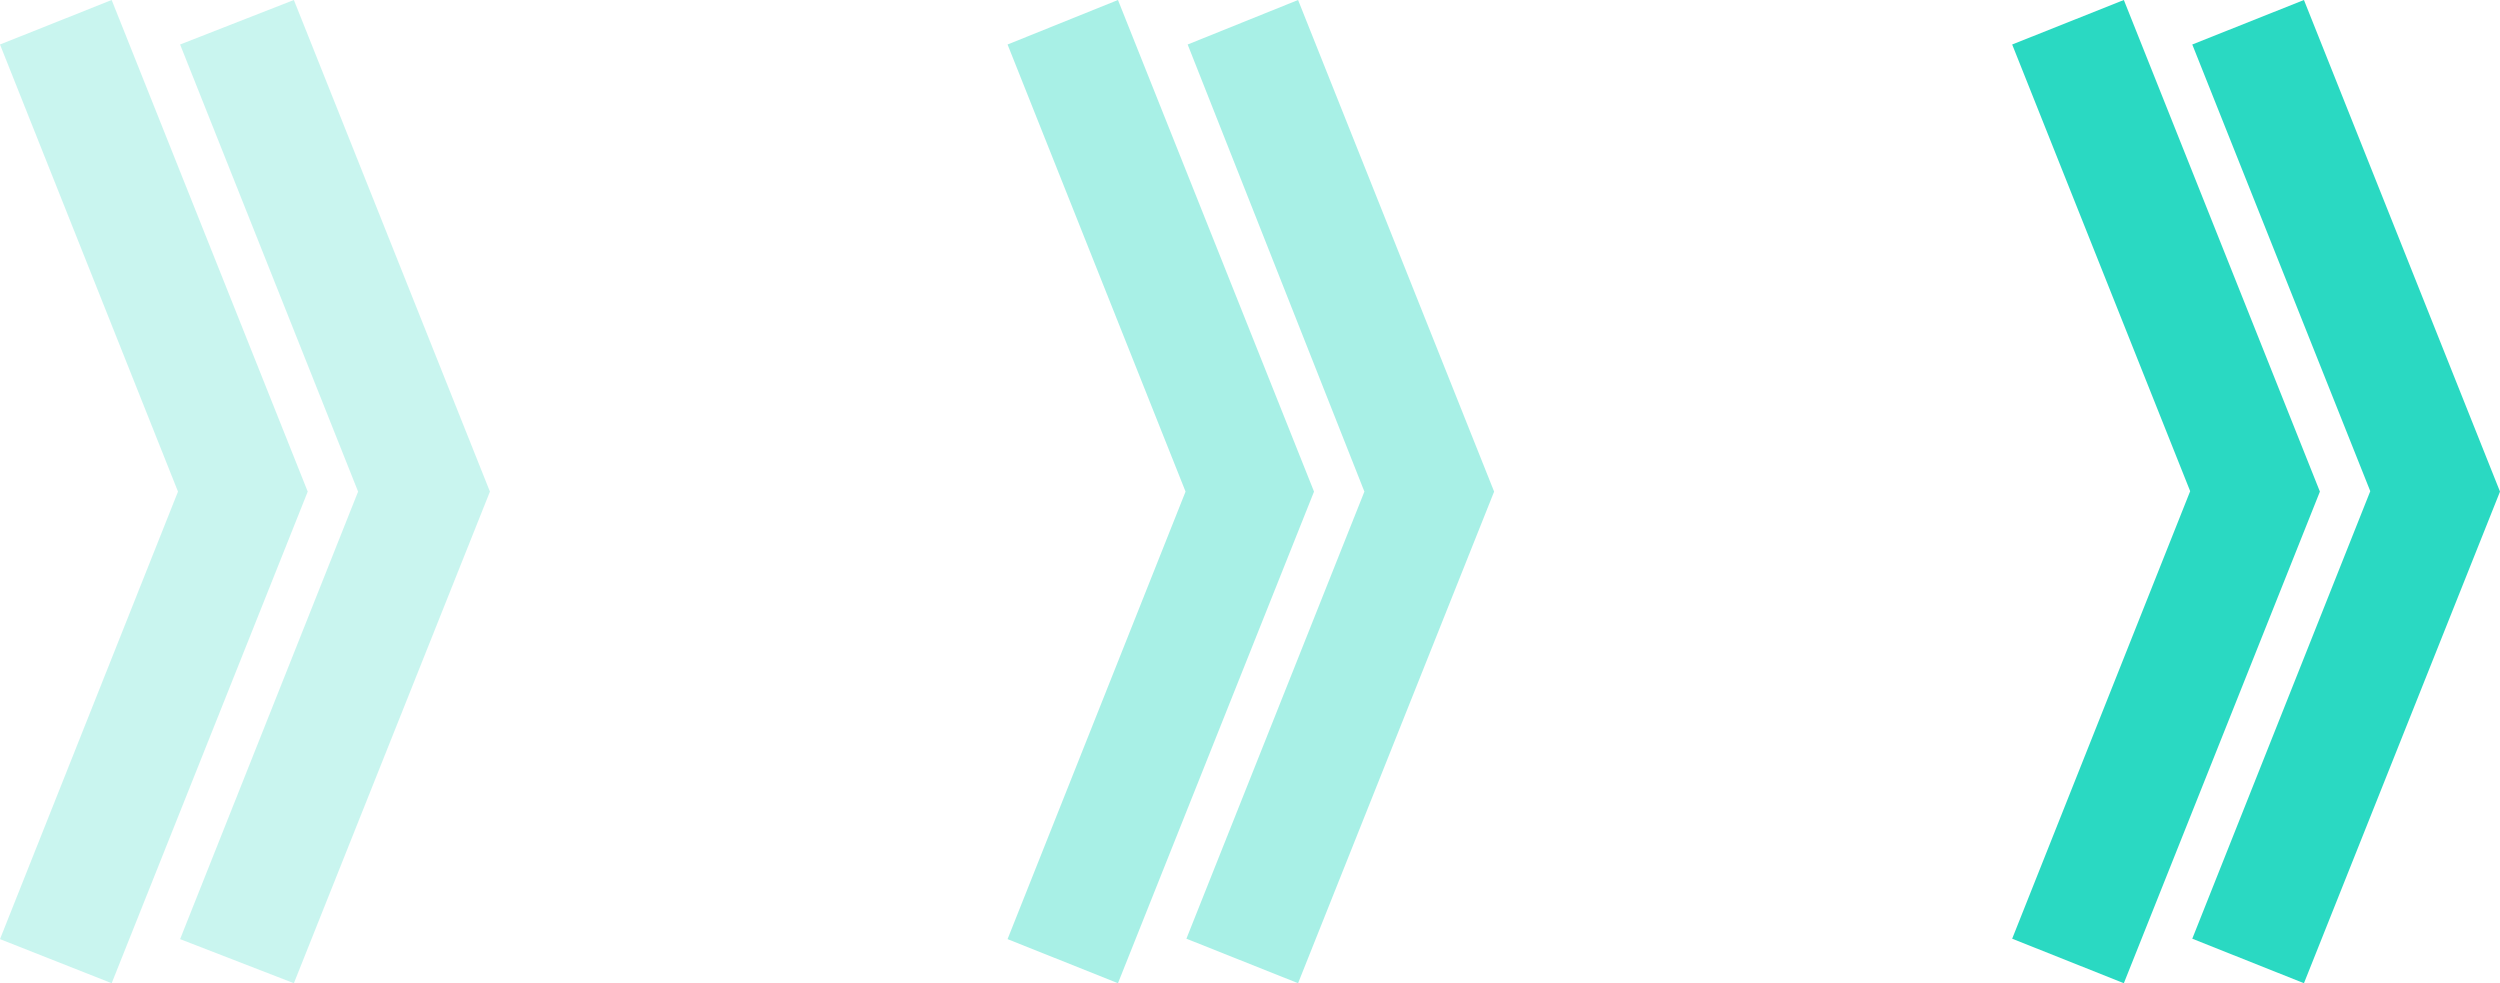 <svg xmlns="http://www.w3.org/2000/svg" viewBox="0 0 59.55 23.42"><defs><style>.\37 aa8f8b0-b955-4fa8-8d2c-6e5fd24c7952,.\39 d1f6051-d24b-48c0-8148-b3c9bcea3c5b,.b75a0d12-1ce3-4c8e-bc86-5e5b3d8801ab{fill:#2ad9c2;}.\39 d1f6051-d24b-48c0-8148-b3c9bcea3c5b{opacity:0.41;}.b75a0d12-1ce3-4c8e-bc86-5e5b3d8801ab{opacity:0.25;}</style></defs><title>note-arrow</title><g id="52733651-cf3b-4321-8dd6-603e79cbdc08" data-name="图层 2"><g id="ea27cd24-d69e-4fdd-81b6-24528a71aca9" data-name="图层 1"><path class="7aa8f8b0-b955-4fa8-8d2c-6e5fd24c7952" d="M47.93,1.06,50.59,0l4.67,11.71L50.59,23.42l-2.66-1.06,4.24-10.66Zm4.29,0L54.88,0l4.67,11.71L54.88,23.42l-2.66-1.06,4.24-10.66Z"/><path class="9d1f6051-d24b-48c0-8148-b3c9bcea3c5b" d="M24,1.06,26.63,0,31.3,11.71,26.63,23.42,24,22.37l4.24-10.66Zm4.29,0L30.92,0l4.67,11.71L30.92,23.42l-2.66-1.06L32.5,11.71Z"/><path class="b75a0d12-1ce3-4c8e-bc86-5e5b3d8801ab" d="M0,1.06,2.66,0,7.33,11.71,2.66,23.42,0,22.37,4.24,11.71Zm4.29,0L7,0l4.67,11.71L7,23.42,4.29,22.37,8.53,11.71Z"/></g></g></svg>